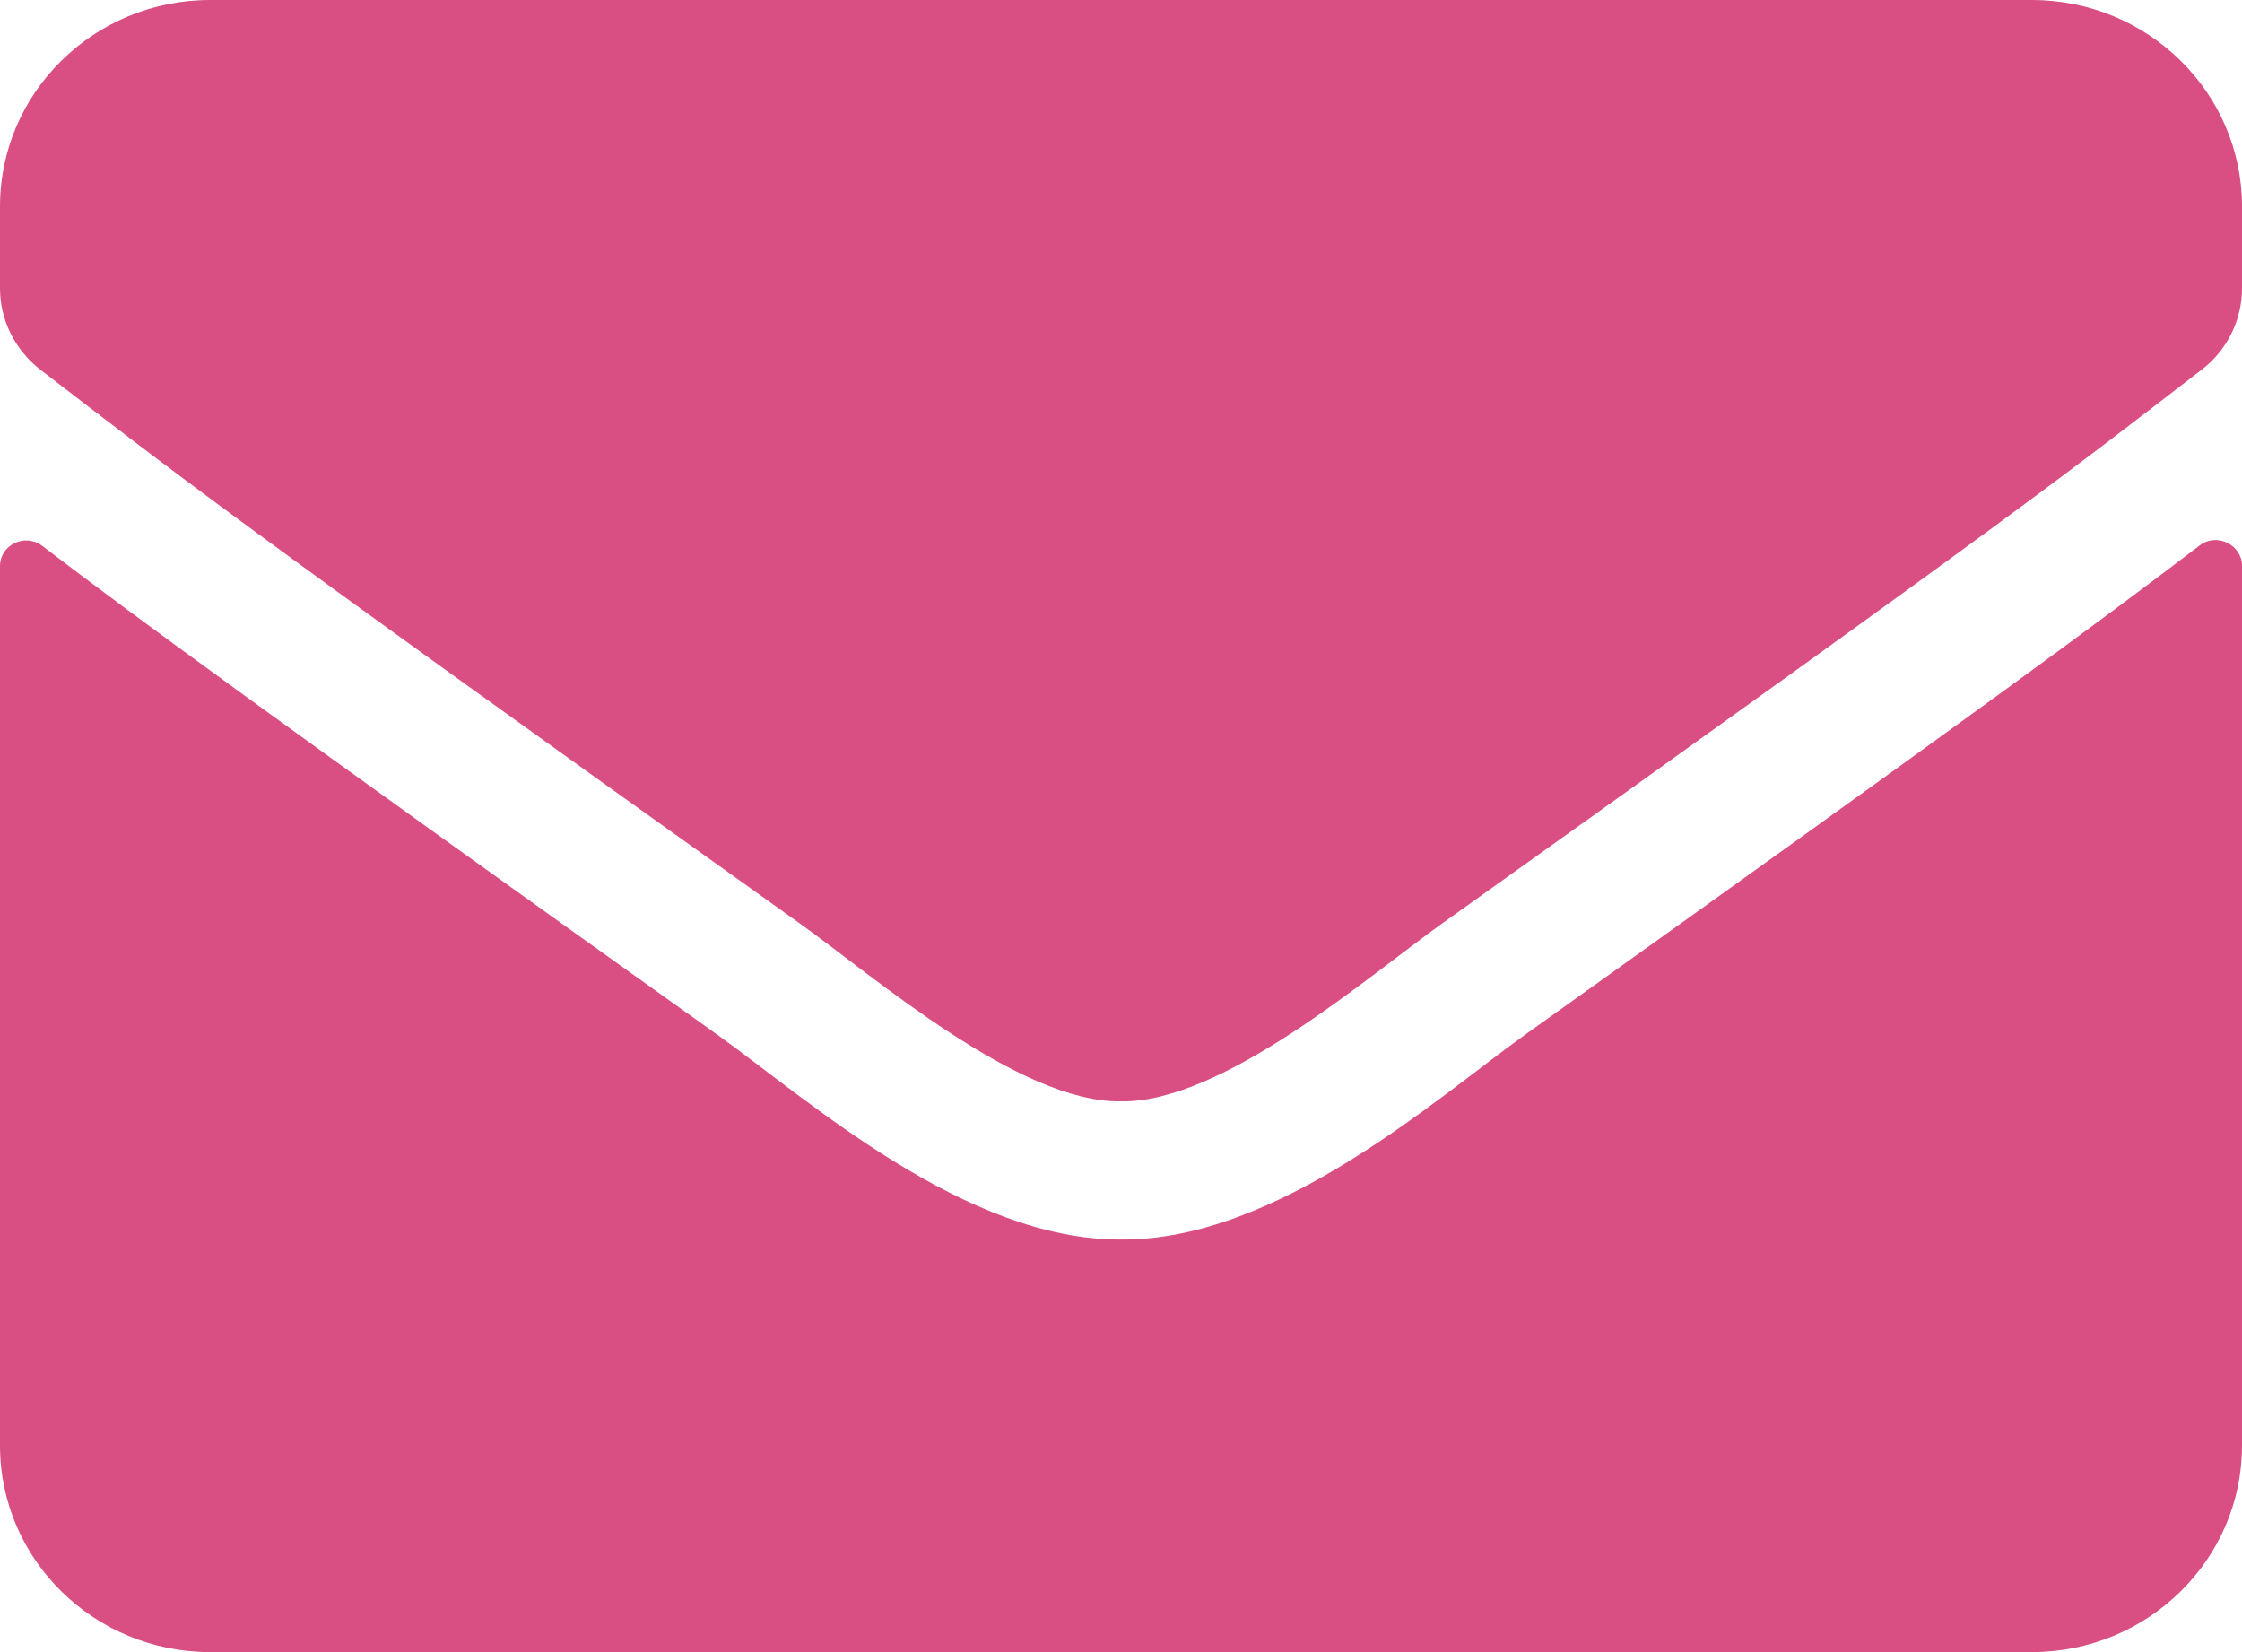 <?xml version="1.0" encoding="UTF-8"?>
<svg xmlns:xlink="http://www.w3.org/1999/xlink" xmlns="http://www.w3.org/2000/svg" width="19px" height="14px" viewBox="0 0 19 14" version="1.1">
  <g id="envelope">
    <path d="M18.64 4.623C18.785 4.51 19 4.616 19 4.794L19 12.25C19 13.216 18.202 14 17.219 14L1.781 14C0.798 14 0 13.216 0 12.25L0 4.798C0 4.616 0.212 4.514 0.36 4.627C1.191 5.261 2.293 6.067 6.079 8.768C6.862 9.33 8.183 10.511 9.5 10.504C10.825 10.515 12.172 9.308 12.925 8.768C16.71 6.067 17.809 5.257 18.64 4.623ZM9.5 9.333C10.361 9.348 11.6 8.269 12.224 7.824C17.148 4.313 17.523 4.007 18.659 3.132C18.874 2.968 19 2.712 19 2.443L19 1.75C19 0.784 18.202 0 17.219 0L1.781 0C0.798 -1.03621e-15 0 0.784 0 1.75L0 2.443C0 2.712 0.126 2.964 0.341 3.132C1.477 4.003 1.852 4.313 6.776 7.824C7.4 8.269 8.639 9.348 9.5 9.333Z" id="Shape" fill="#DA4F83" stroke="none"></path>
  </g>
</svg>

